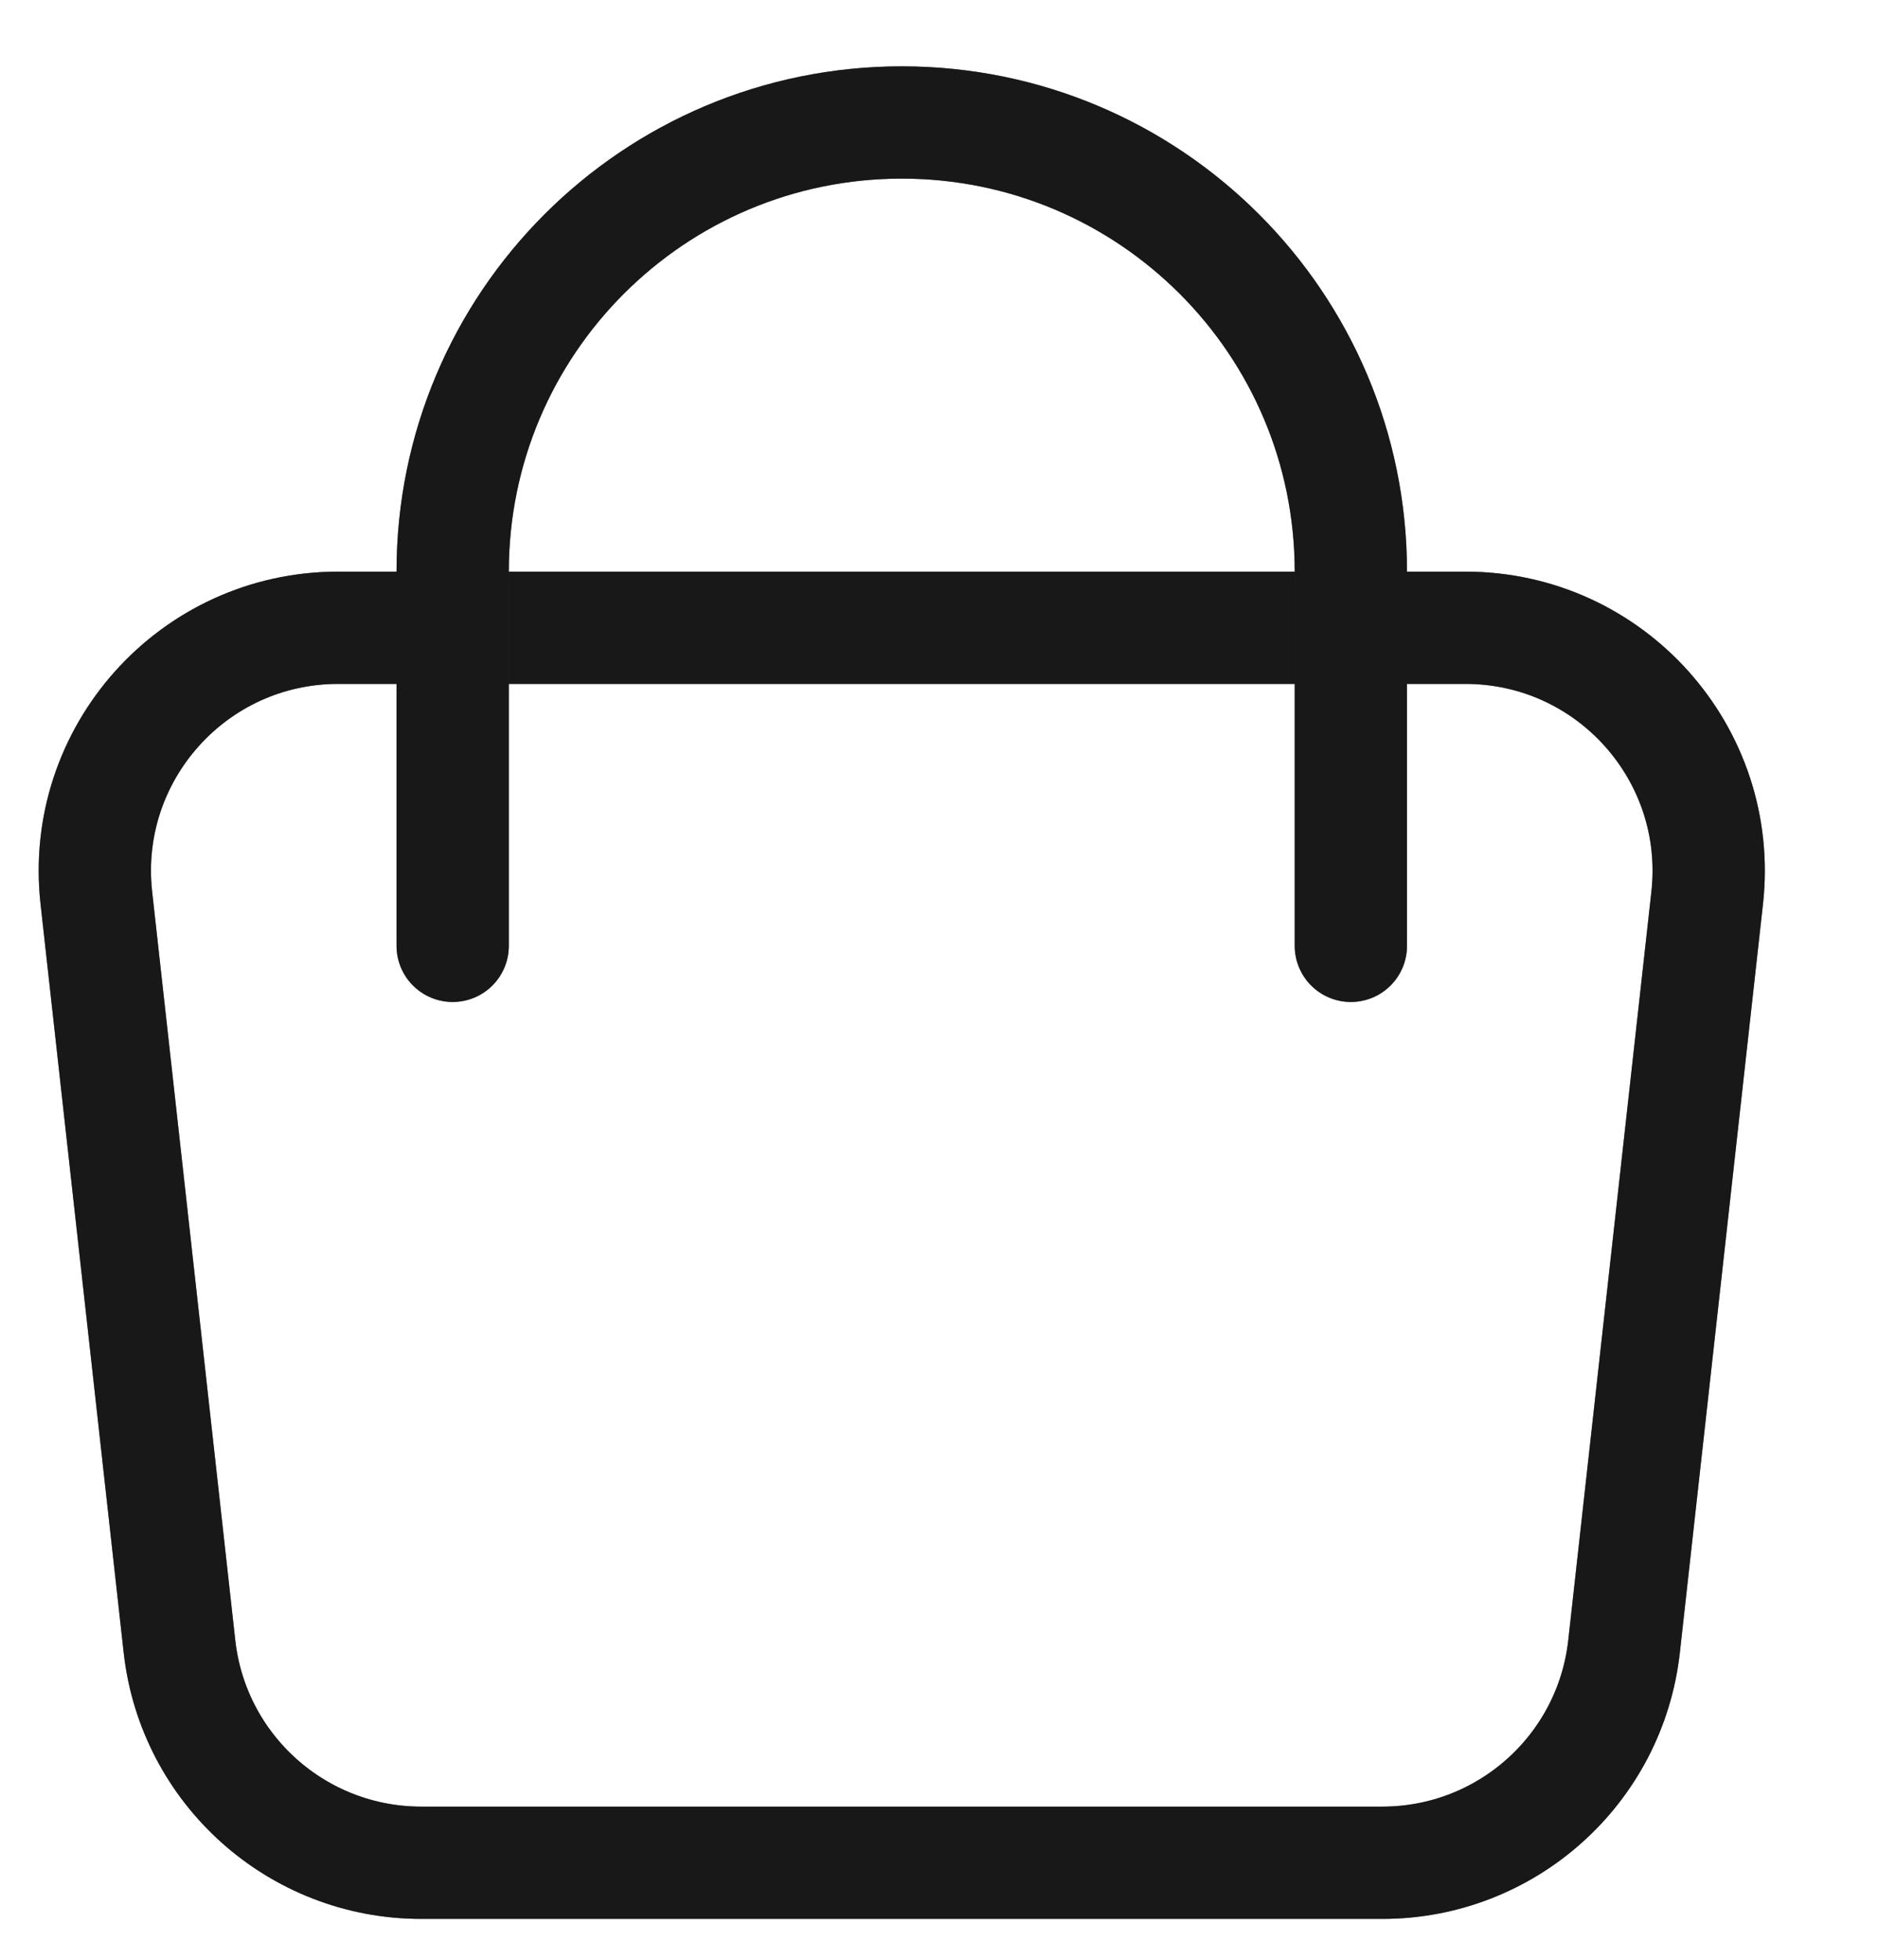 <svg width="23" height="24" viewBox="0 0 23 24" fill="none" xmlns="http://www.w3.org/2000/svg">
<path d="M4.141 7.688H17.947C19.723 7.688 21.104 9.231 20.908 10.996L19.89 20.162C19.722 21.671 18.447 22.812 16.929 22.812H5.159C3.641 22.812 2.366 21.671 2.198 20.162L1.18 10.996C0.984 9.231 2.365 7.688 4.141 7.688Z" stroke="#3A3A3A" stroke-width="1.375"/>
<path d="M4.141 7.688H17.947C19.723 7.688 21.104 9.231 20.908 10.996L19.89 20.162C19.722 21.671 18.447 22.812 16.929 22.812H5.159C3.641 22.812 2.366 21.671 2.198 20.162L1.18 10.996C0.984 9.231 2.365 7.688 4.141 7.688Z" stroke="black" stroke-opacity="0.2" stroke-width="1.375"/>
<path d="M4.141 7.688H17.947C19.723 7.688 21.104 9.231 20.908 10.996L19.89 20.162C19.722 21.671 18.447 22.812 16.929 22.812H5.159C3.641 22.812 2.366 21.671 2.198 20.162L1.18 10.996C0.984 9.231 2.365 7.688 4.141 7.688Z" stroke="black" stroke-opacity="0.2" stroke-width="1.375"/>
<path d="M4.141 7.688H17.947C19.723 7.688 21.104 9.231 20.908 10.996L19.89 20.162C19.722 21.671 18.447 22.812 16.929 22.812H5.159C3.641 22.812 2.366 21.671 2.198 20.162L1.18 10.996C0.984 9.231 2.365 7.688 4.141 7.688Z" stroke="black" stroke-opacity="0.2" stroke-width="1.375"/>
<path d="M4.141 7.688H17.947C19.723 7.688 21.104 9.231 20.908 10.996L19.89 20.162C19.722 21.671 18.447 22.812 16.929 22.812H5.159C3.641 22.812 2.366 21.671 2.198 20.162L1.18 10.996C0.984 9.231 2.365 7.688 4.141 7.688Z" stroke="black" stroke-opacity="0.2" stroke-width="1.375"/>
<path d="M5.544 11.583V7C5.544 3.962 8.006 1.5 11.044 1.5C14.082 1.5 16.544 3.962 16.544 7V11.583" stroke="#3A3A3A" stroke-width="1.375" stroke-linecap="round"/>
<path d="M5.544 11.583V7C5.544 3.962 8.006 1.5 11.044 1.5C14.082 1.5 16.544 3.962 16.544 7V11.583" stroke="black" stroke-opacity="0.2" stroke-width="1.375" stroke-linecap="round"/>
<path d="M5.544 11.583V7C5.544 3.962 8.006 1.5 11.044 1.5C14.082 1.5 16.544 3.962 16.544 7V11.583" stroke="black" stroke-opacity="0.2" stroke-width="1.375" stroke-linecap="round"/>
<path d="M5.544 11.583V7C5.544 3.962 8.006 1.5 11.044 1.5C14.082 1.5 16.544 3.962 16.544 7V11.583" stroke="black" stroke-opacity="0.2" stroke-width="1.375" stroke-linecap="round"/>
<path d="M5.544 11.583V7C5.544 3.962 8.006 1.5 11.044 1.5C14.082 1.5 16.544 3.962 16.544 7V11.583" stroke="black" stroke-opacity="0.2" stroke-width="1.375" stroke-linecap="round"/>
</svg>
